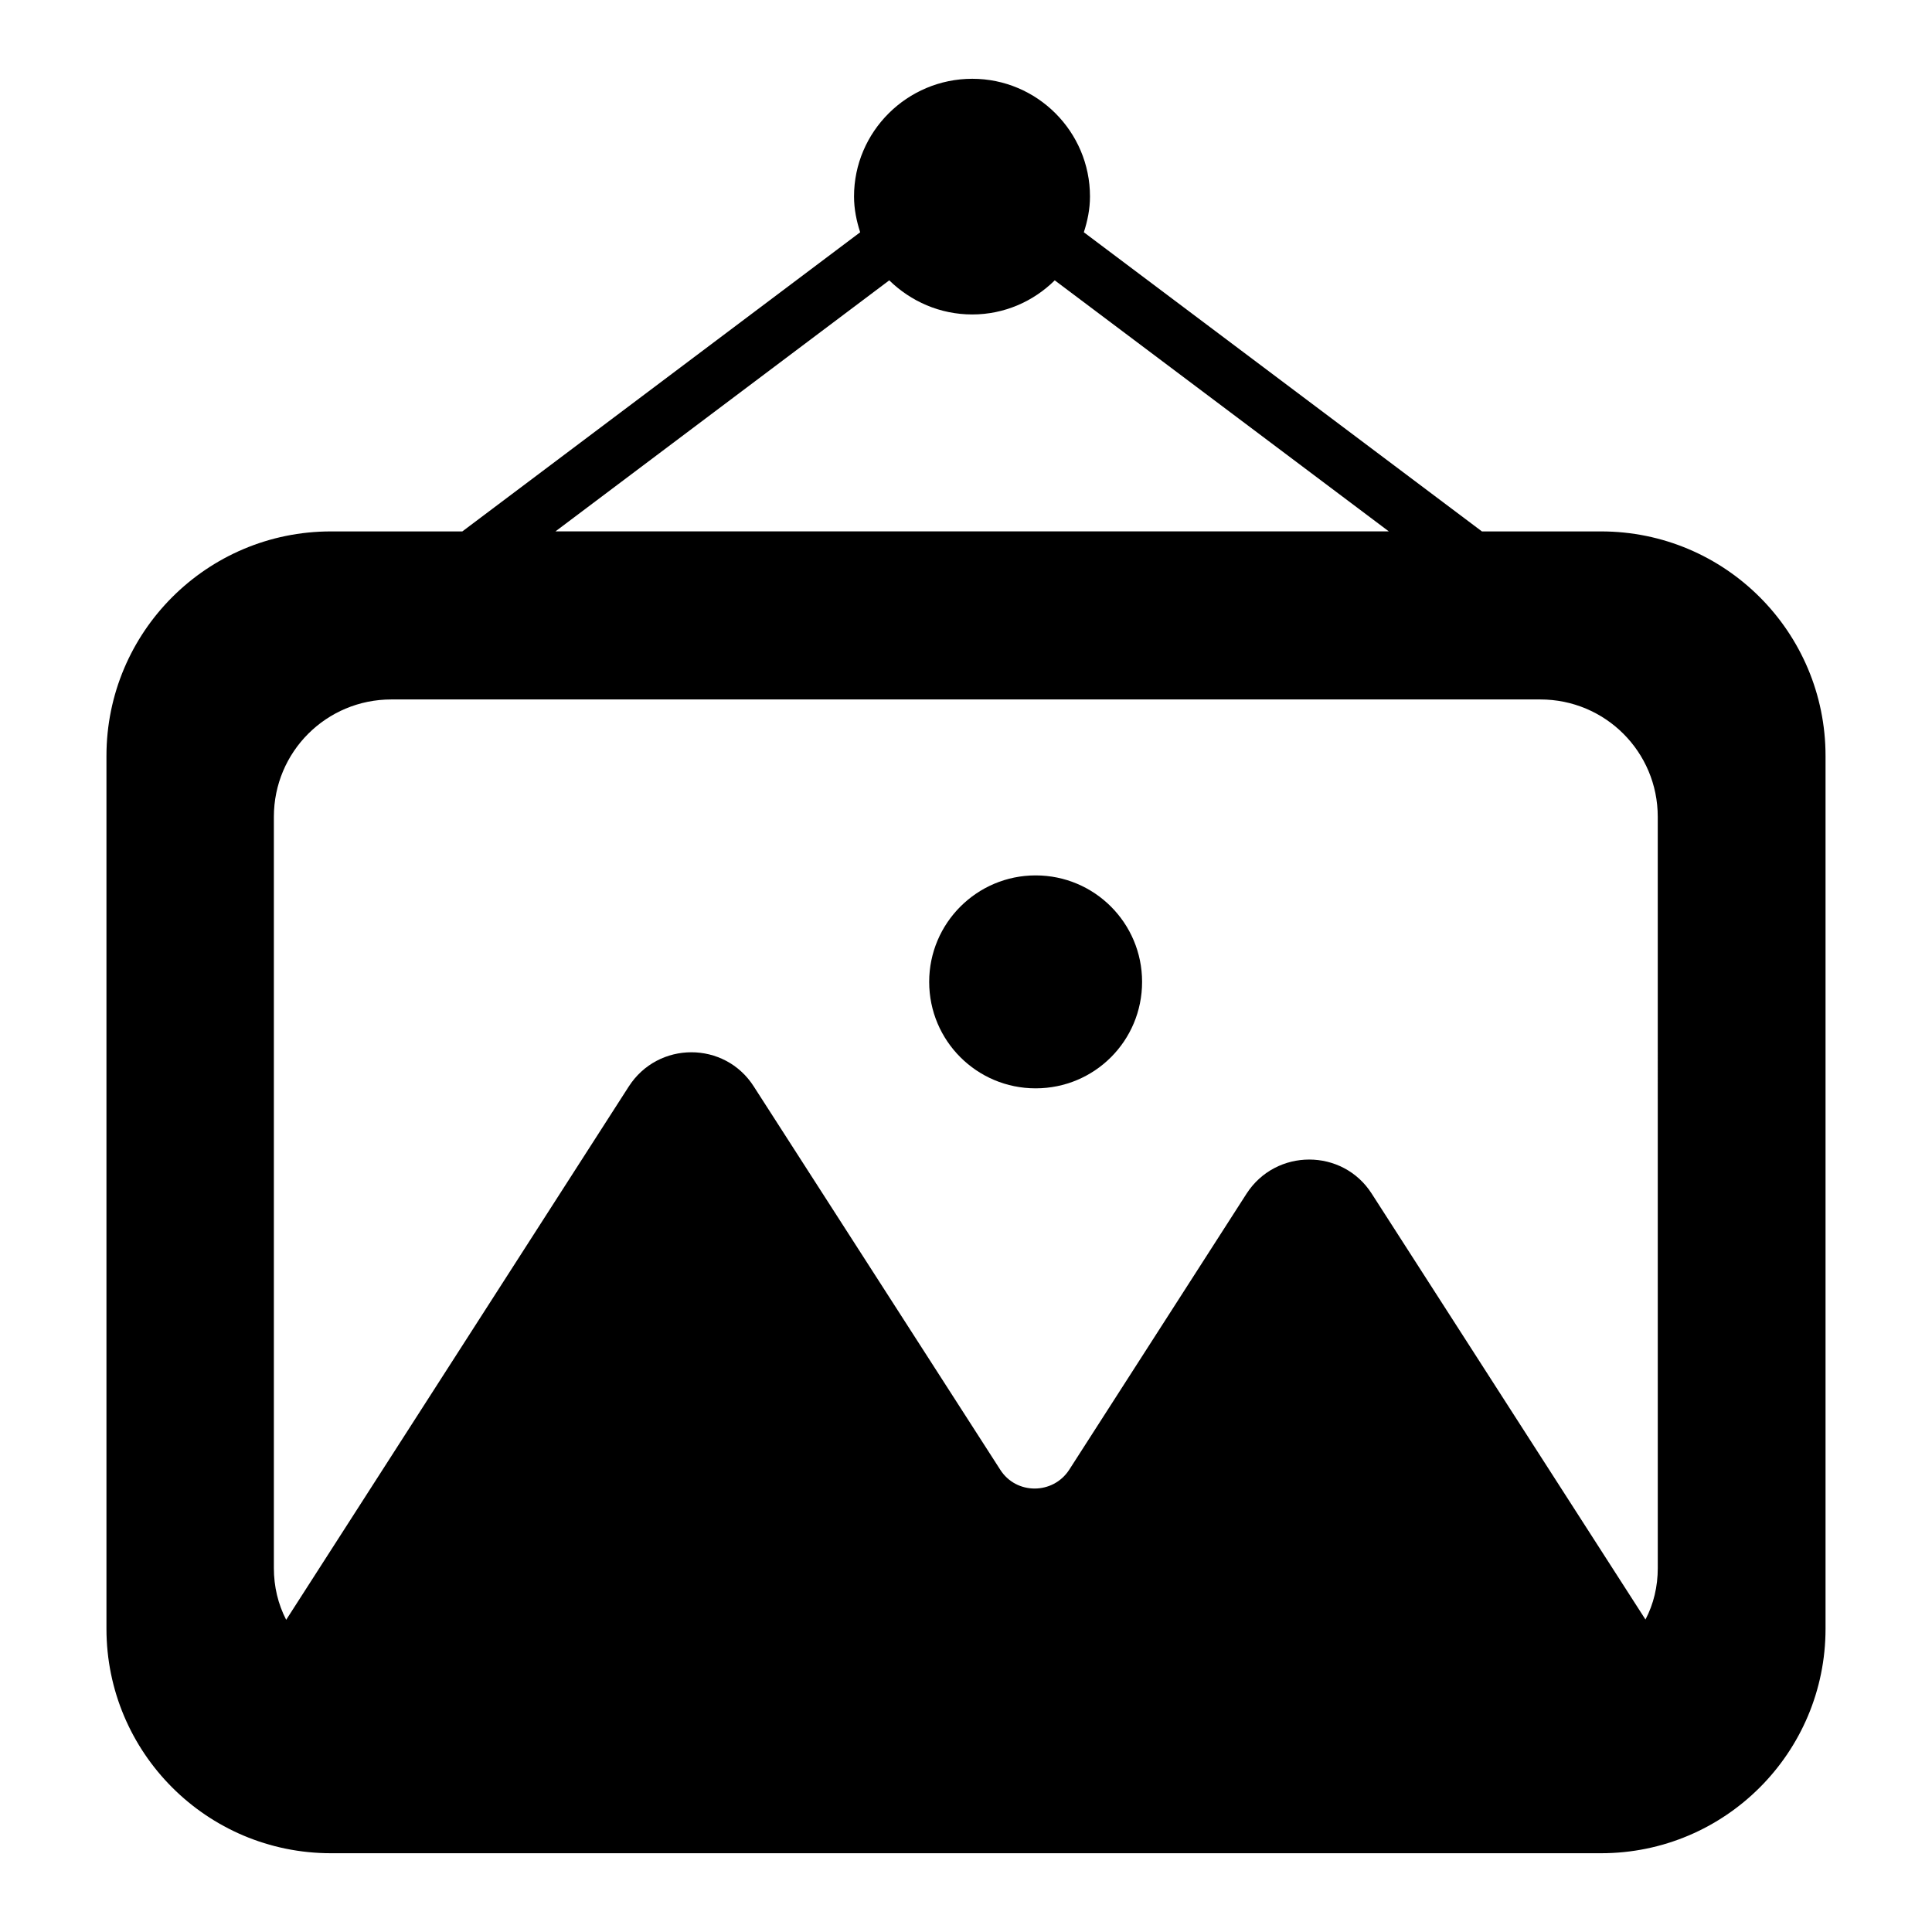 <?xml version="1.0" encoding="UTF-8"?>
<!-- The Best Svg Icon site in the world: iconSvg.co, Visit us! https://iconsvg.co -->
<svg fill="#000000" width="800px" height="800px" version="1.1" viewBox="144 144 512 512" xmlns="http://www.w3.org/2000/svg">
 <g>
  <path d="m418.45 375.99c-15.559 0-28.207 12.648-28.207 28.215 0 15.633 12.648 28.215 28.207 28.215 15.633 0 28.215-12.582 28.215-28.215 0-15.566-12.582-28.215-28.215-28.215z"/>
  <path d="m568.29 284.83h-31.562l-105.5-79.277c0.965-2.965 1.629-6.148 1.629-9.484 0-17.188-14.004-31.191-31.191-31.191-17.262 0-31.34 14.004-31.34 31.191 0 3.336 0.668 6.519 1.629 9.484l-105.43 79.277h-34.82c-32.895 0-59.492 26.672-59.492 59.492v231.31c0 32.824 26.598 59.492 59.492 59.492h336.59c32.895 0 59.492-26.672 59.492-59.492v-231.31c0-32.82-26.598-59.492-59.492-59.492zm-188.63-66.535c5.703 5.559 13.41 9.039 22.004 9.039 8.52 0 16.227-3.481 21.855-9.039l88.539 66.531h-220.86zm203.67 341.26c0 4.891-1.113 9.559-3.262 13.633l-72.535-112.84c-7.707-12.074-25.414-12.074-33.191 0l-46.973 73.129c-4.297 6.668-14.078 6.668-18.301 0l-65.273-101.5c-7.707-12.152-25.414-12.152-33.191 0 0 0-10.148 15.781-90.762 141.29-2.148-4.148-3.262-8.816-3.262-13.707v-199.08c0-17.262 13.93-31.117 31.117-31.117h304.51c17.188 0 31.117 13.855 31.117 31.117z"/>
 </g>
</svg>